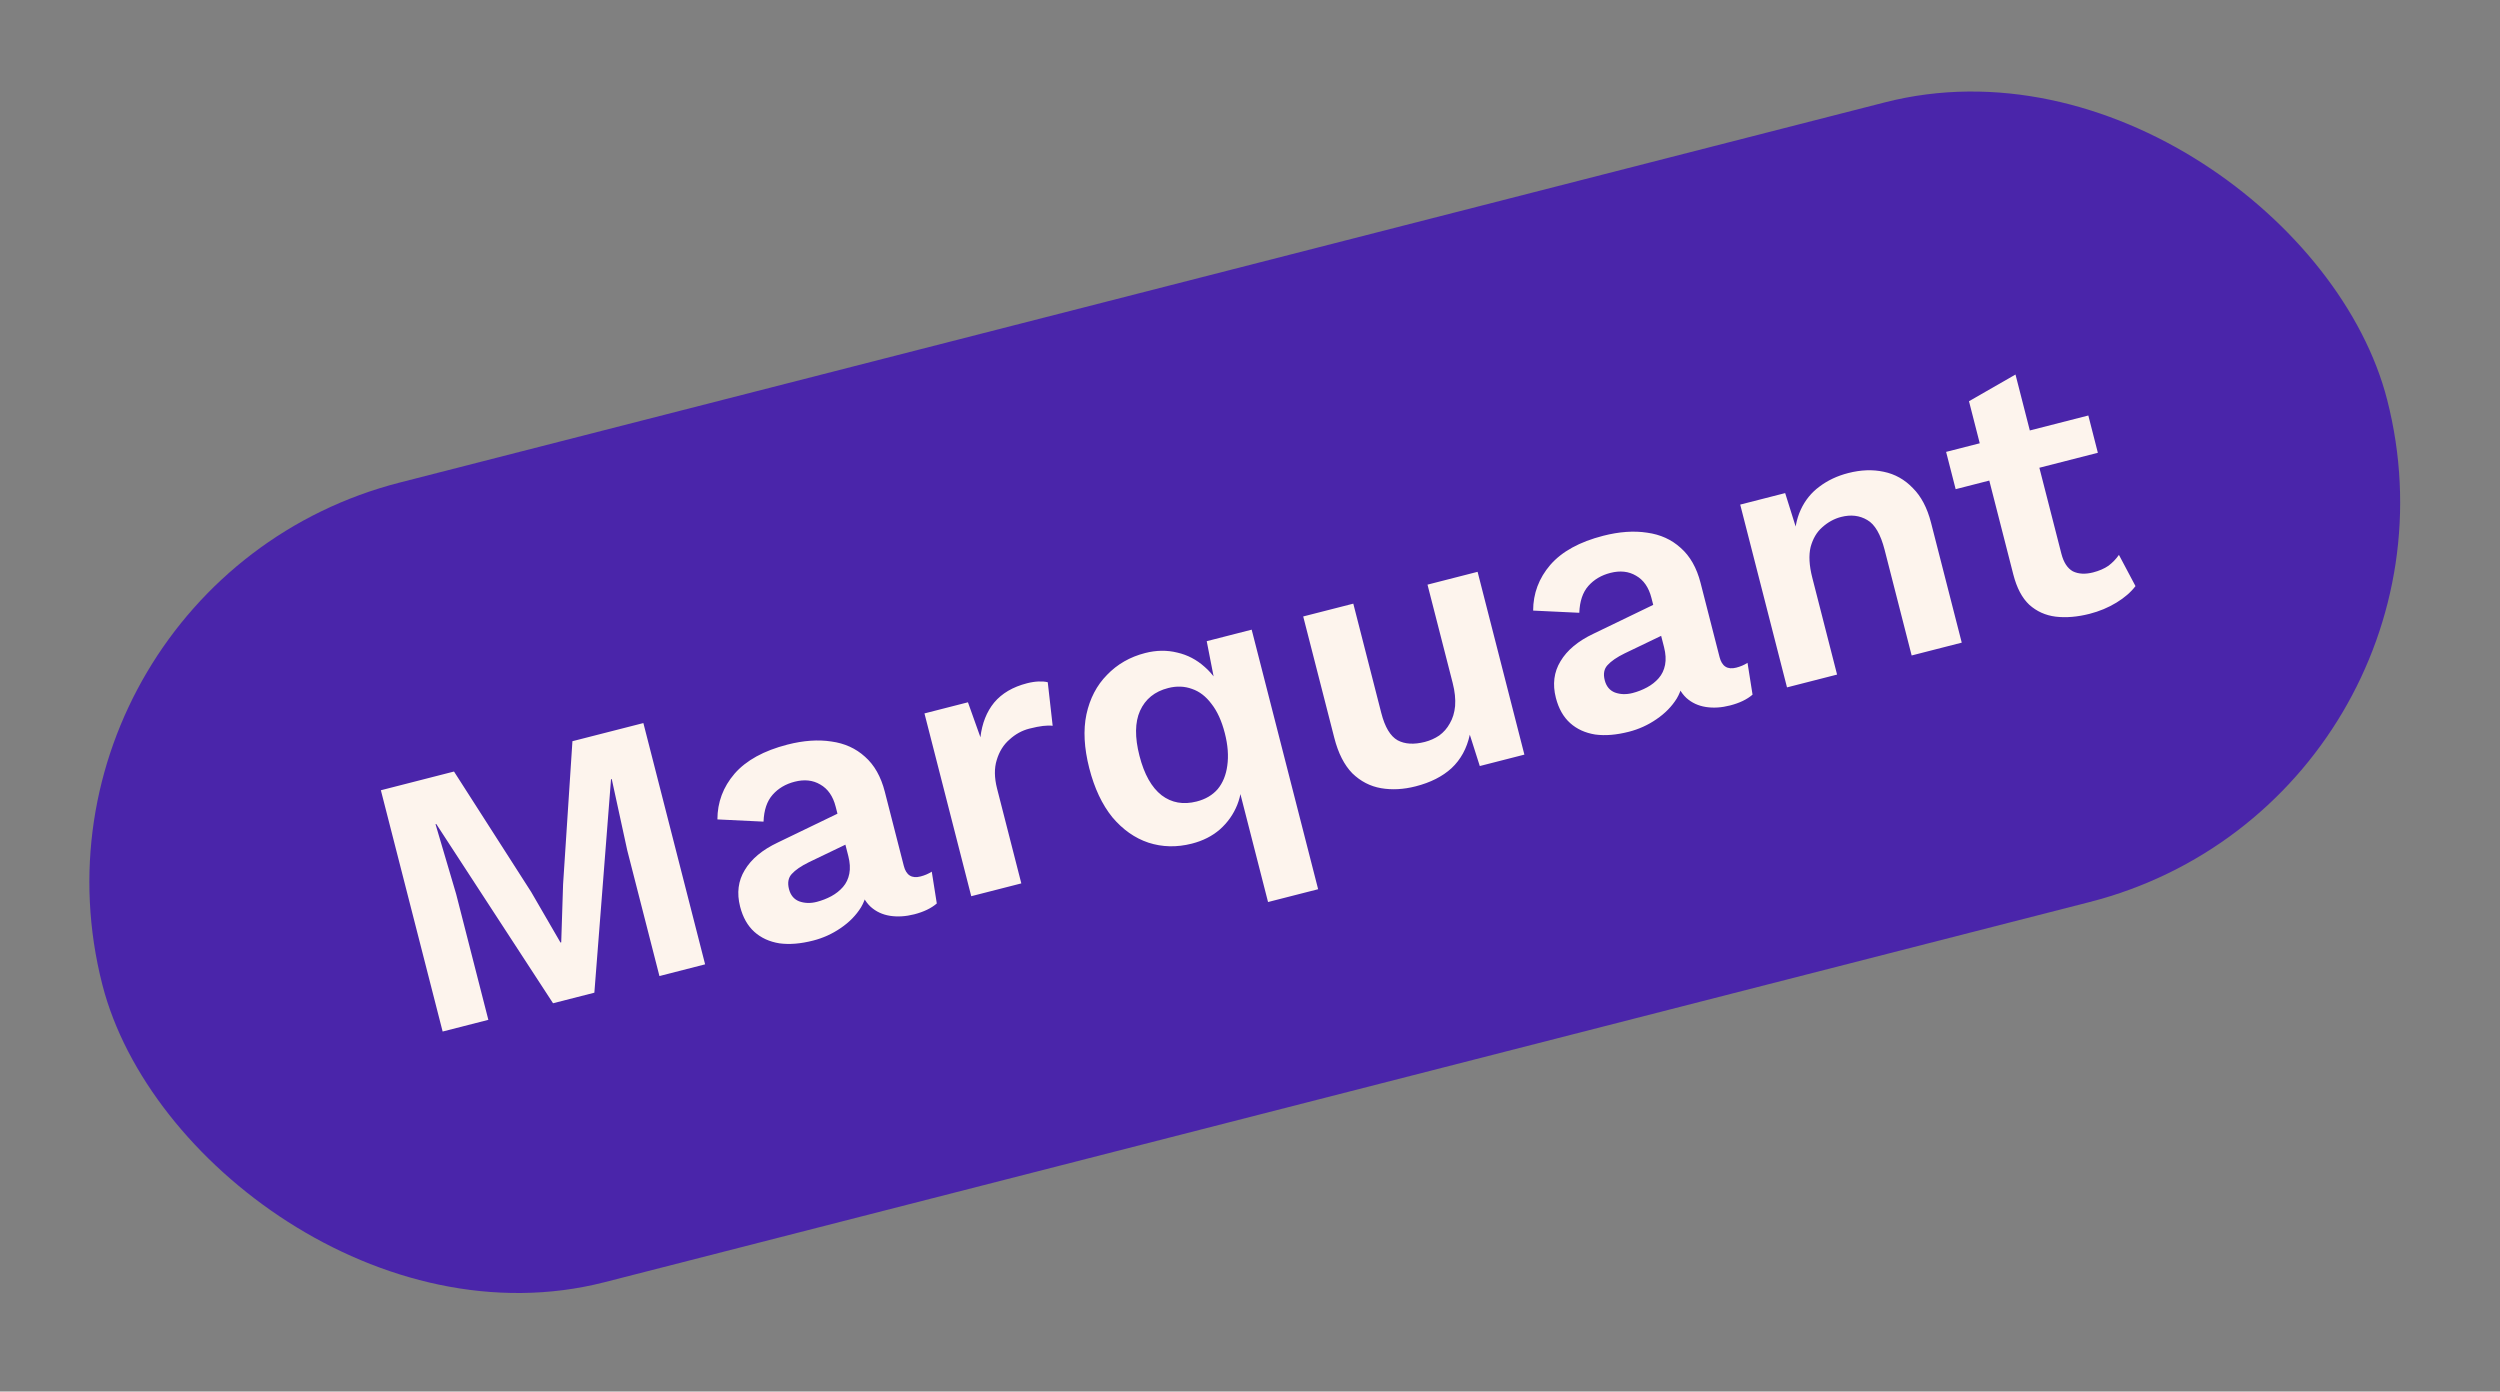 <svg width="106" height="59" viewBox="0 0 106 59" fill="none" xmlns="http://www.w3.org/2000/svg">
<rect x="0" y="0" width="106" height="59" fill="#808080" stroke="none"/>
<rect y="24.799" width="100" height="35" rx="17.5" transform="rotate(-14.359 0 24.799)" fill="#4A25AA"/>
<path d="M27.279 30.658L29.897 40.888L27.96 41.384L26.595 36.052L25.938 33.032L25.907 33.04L25.201 42.09L23.449 42.538L18.497 34.937L18.466 34.945L19.341 37.909L20.706 43.241L18.768 43.737L16.149 33.507L19.25 32.713L22.523 37.821L23.765 39.964L23.796 39.956L23.875 37.491L24.271 31.427L27.279 30.658ZM35.432 34.202C35.319 33.758 35.101 33.445 34.779 33.263C34.467 33.078 34.105 33.039 33.692 33.145C33.309 33.243 32.999 33.427 32.76 33.697C32.52 33.968 32.392 34.347 32.374 34.837L30.418 34.743C30.419 34.016 30.661 33.37 31.144 32.806C31.638 32.239 32.386 31.828 33.388 31.571C34.07 31.396 34.692 31.353 35.254 31.44C35.813 31.517 36.286 31.732 36.674 32.084C37.072 32.434 37.352 32.929 37.516 33.57L38.322 36.716C38.422 37.109 38.659 37.258 39.031 37.162C39.206 37.117 39.365 37.049 39.507 36.958L39.72 38.307C39.486 38.51 39.167 38.663 38.764 38.767C38.403 38.859 38.061 38.88 37.74 38.831C37.419 38.781 37.144 38.653 36.915 38.447C36.684 38.231 36.519 37.932 36.421 37.55L36.405 37.488L36.761 37.33C36.8 37.739 36.715 38.118 36.508 38.469C36.298 38.809 36.01 39.103 35.644 39.351C35.288 39.596 34.898 39.773 34.475 39.881C33.948 40.016 33.473 40.055 33.051 39.998C32.626 39.93 32.271 39.768 31.985 39.511C31.699 39.254 31.498 38.898 31.381 38.443C31.233 37.865 31.299 37.347 31.578 36.89C31.855 36.423 32.322 36.033 32.98 35.722L35.744 34.387L36.066 35.708L34.301 36.556C33.968 36.719 33.724 36.886 33.57 37.057C33.423 37.216 33.385 37.43 33.453 37.698C33.52 37.957 33.663 38.129 33.883 38.216C34.114 38.3 34.364 38.308 34.632 38.239C34.849 38.183 35.054 38.103 35.248 37.999C35.441 37.894 35.606 37.764 35.742 37.608C35.879 37.452 35.968 37.264 36.011 37.044C36.054 36.823 36.039 36.574 35.968 36.295L35.432 34.202ZM41.181 37.999L39.197 30.249L41.041 29.777L41.57 31.26C41.639 30.67 41.833 30.18 42.151 29.79C42.48 29.398 42.944 29.125 43.544 28.971C43.719 28.926 43.884 28.901 44.036 28.895C44.189 28.889 44.318 28.9 44.425 28.927L44.633 30.773C44.519 30.759 44.382 30.761 44.221 30.78C44.072 30.796 43.878 30.835 43.64 30.895C43.33 30.975 43.05 31.129 42.801 31.358C42.548 31.577 42.369 31.865 42.262 32.223C42.153 32.57 42.158 32.976 42.277 33.441L43.304 37.456L41.181 37.999ZM53.765 38.246L52.313 32.573L52.632 32.789C52.679 33.272 52.622 33.716 52.461 34.121C52.3 34.525 52.054 34.874 51.722 35.169C51.398 35.45 51.003 35.65 50.538 35.769C49.897 35.933 49.283 35.92 48.694 35.729C48.116 35.536 47.606 35.176 47.163 34.651C46.728 34.113 46.402 33.42 46.185 32.573C45.966 31.715 45.925 30.955 46.064 30.292C46.21 29.616 46.502 29.056 46.939 28.614C47.374 28.162 47.911 27.853 48.552 27.689C49.027 27.567 49.483 27.561 49.918 27.67C50.351 27.768 50.739 27.972 51.082 28.28C51.422 28.578 51.69 28.956 51.884 29.413L51.644 29.639L51.165 27.186L53.071 26.698L55.889 37.703L53.765 38.246ZM50.741 33.983C51.113 33.888 51.41 33.713 51.631 33.458C51.849 33.193 51.984 32.861 52.037 32.462C52.096 32.05 52.062 31.591 51.932 31.085C51.8 30.568 51.611 30.154 51.366 29.843C51.131 29.528 50.857 29.318 50.544 29.211C50.227 29.094 49.888 29.081 49.527 29.174C48.958 29.319 48.562 29.641 48.337 30.139C48.12 30.624 48.112 31.259 48.313 32.045C48.514 32.83 48.827 33.388 49.254 33.72C49.677 34.041 50.173 34.128 50.741 33.983ZM60.023 33.341C59.507 33.473 59.018 33.499 58.557 33.419C58.096 33.339 57.69 33.129 57.339 32.789C56.995 32.437 56.74 31.935 56.574 31.284L55.256 26.138L57.38 25.595L58.566 30.229C58.719 30.828 58.951 31.215 59.26 31.389C59.566 31.553 59.951 31.576 60.416 31.457C60.633 31.401 60.836 31.311 61.024 31.185C61.209 31.05 61.359 30.88 61.471 30.674C61.594 30.467 61.669 30.222 61.696 29.94C61.72 29.647 61.686 29.32 61.594 28.959L60.526 24.789L62.65 24.245L64.634 31.996L62.743 32.48L62.32 31.151C62.194 31.734 61.935 32.207 61.544 32.572C61.161 32.923 60.654 33.18 60.023 33.341ZM70.02 25.348C69.906 24.904 69.689 24.591 69.367 24.409C69.055 24.224 68.693 24.185 68.279 24.291C67.897 24.389 67.586 24.573 67.347 24.843C67.108 25.114 66.98 25.493 66.962 25.982L65.005 25.889C65.007 25.162 65.249 24.516 65.732 23.952C66.225 23.385 66.973 22.974 67.976 22.717C68.658 22.542 69.28 22.499 69.841 22.586C70.401 22.663 70.874 22.878 71.261 23.23C71.659 23.58 71.94 24.075 72.104 24.715L72.91 27.862C73.01 28.255 73.246 28.403 73.618 28.308C73.794 28.263 73.953 28.195 74.095 28.104L74.308 29.453C74.074 29.656 73.755 29.809 73.352 29.912C72.99 30.005 72.649 30.026 72.328 29.976C72.007 29.926 71.732 29.799 71.503 29.593C71.272 29.377 71.107 29.078 71.009 28.695L70.993 28.633L71.349 28.476C71.388 28.885 71.303 29.264 71.096 29.615C70.885 29.955 70.597 30.249 70.231 30.497C69.876 30.742 69.486 30.919 69.062 31.027C68.535 31.162 68.061 31.201 67.639 31.144C67.214 31.076 66.859 30.914 66.573 30.657C66.287 30.4 66.086 30.044 65.969 29.589C65.821 29.011 65.887 28.493 66.166 28.036C66.443 27.569 66.91 27.179 67.568 26.868L70.332 25.533L70.653 26.854L68.888 27.702C68.556 27.864 68.312 28.032 68.158 28.203C68.011 28.362 67.972 28.575 68.041 28.844C68.107 29.102 68.251 29.275 68.471 29.362C68.702 29.446 68.951 29.453 69.22 29.385C69.437 29.329 69.642 29.249 69.836 29.144C70.029 29.04 70.194 28.91 70.33 28.754C70.466 28.598 70.556 28.41 70.599 28.189C70.641 27.969 70.627 27.72 70.556 27.441L70.02 25.348ZM75.769 29.145L73.785 21.395L75.691 20.907L76.41 23.2L76.084 23.02C76.078 22.482 76.167 22.013 76.351 21.613C76.535 21.214 76.799 20.888 77.141 20.635C77.492 20.369 77.899 20.177 78.364 20.058C78.901 19.92 79.403 19.902 79.87 20.003C80.346 20.101 80.757 20.331 81.104 20.694C81.457 21.044 81.715 21.534 81.876 22.164L83.178 27.248L81.054 27.792L79.908 23.312C79.738 22.651 79.493 22.23 79.171 22.048C78.846 21.855 78.478 21.812 78.064 21.918C77.775 21.992 77.509 22.137 77.267 22.353C77.033 22.556 76.868 22.835 76.771 23.19C76.685 23.543 76.709 23.977 76.841 24.494L77.892 28.602L75.769 29.145ZM85.457 15.88L87.402 23.475C87.497 23.847 87.66 24.097 87.891 24.225C88.13 24.34 88.414 24.355 88.745 24.271C89.003 24.205 89.222 24.11 89.399 23.988C89.574 23.855 89.722 23.701 89.843 23.527L90.545 24.851C90.347 25.11 90.077 25.345 89.734 25.553C89.391 25.762 89.013 25.92 88.6 26.026C88.083 26.158 87.603 26.198 87.161 26.146C86.728 26.092 86.355 25.923 86.04 25.64C85.736 25.355 85.511 24.928 85.365 24.36L83.485 17.012L85.457 15.88ZM88.545 17.617L88.949 19.198L82.92 20.741L82.515 19.16L88.545 17.617Z" fill="#FDF4ED"/>
</svg>
